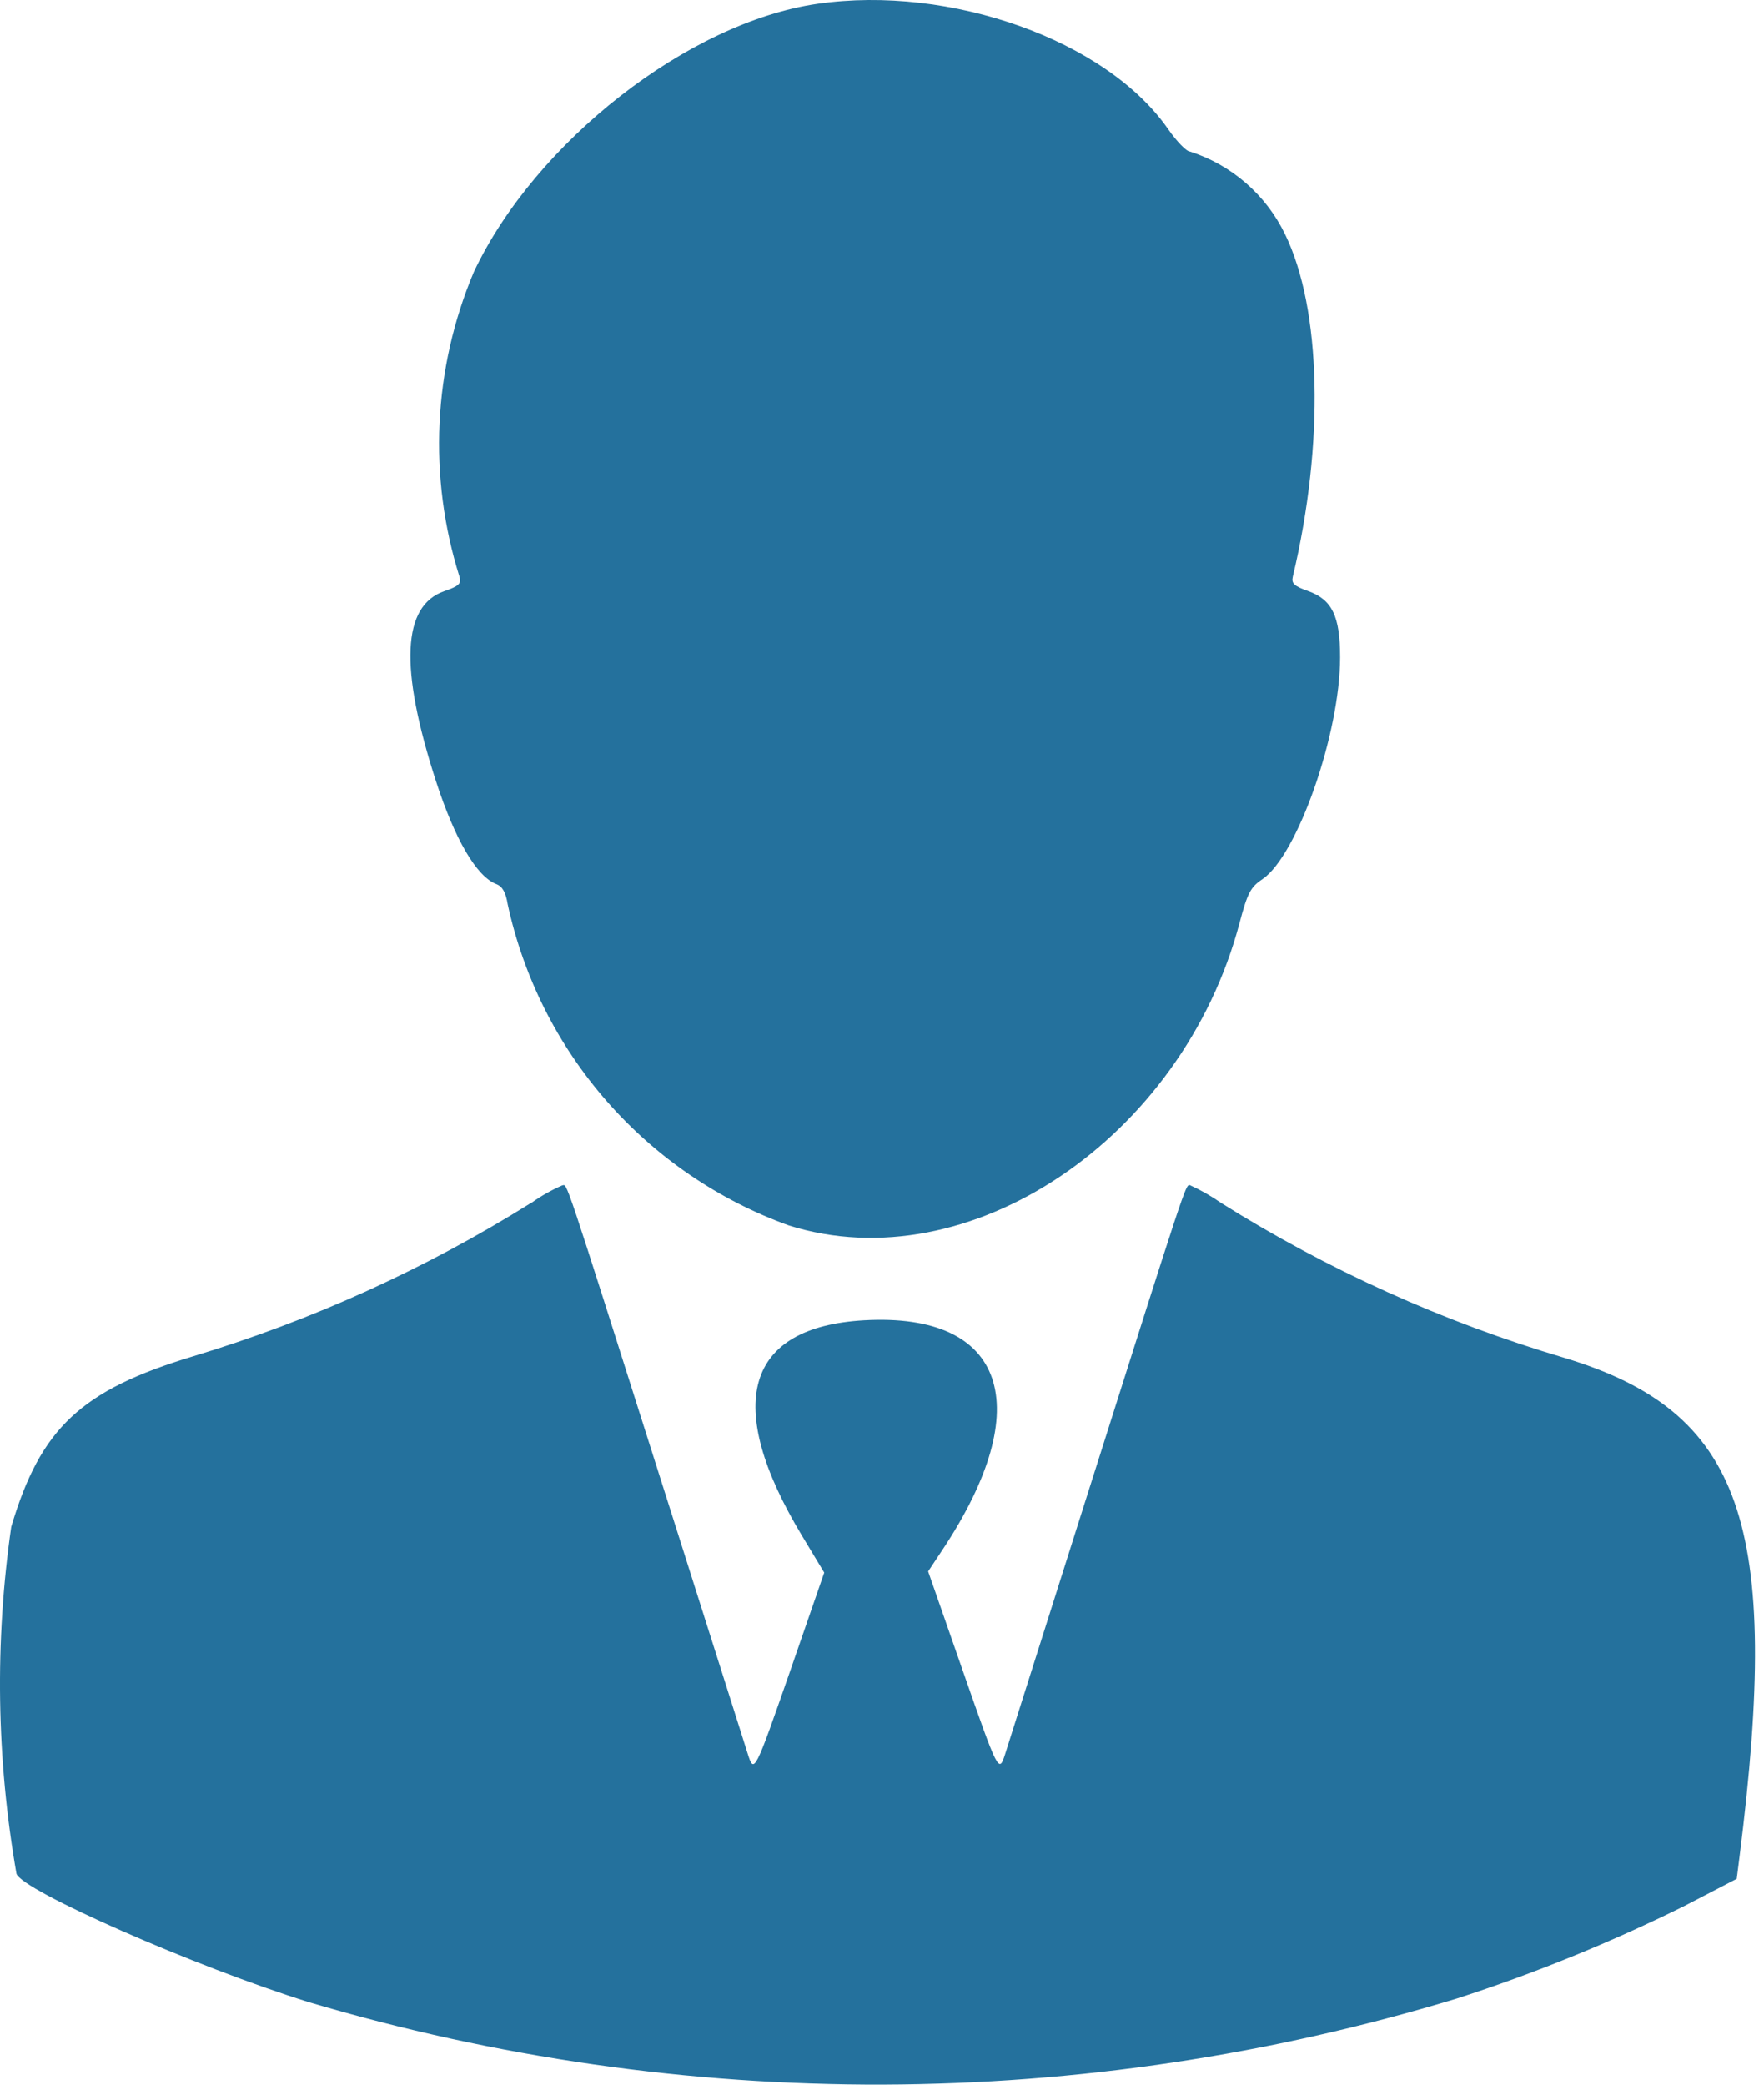 <svg width="44" height="52" viewBox="0 0 44 52" fill="none" xmlns="http://www.w3.org/2000/svg">
<path fill-rule="evenodd" clip-rule="evenodd" d="M20.39 0.094C17.171 0.557 13.355 3.539 11.82 6.781C10.801 9.195 10.675 11.892 11.462 14.391C11.51 14.56 11.445 14.621 11.083 14.746C10.031 15.11 9.96 16.656 10.867 19.463C11.343 20.935 11.884 21.863 12.382 22.054C12.533 22.112 12.616 22.261 12.663 22.554C13.057 24.375 13.907 26.066 15.134 27.468C16.361 28.869 17.924 29.936 19.677 30.568C24.166 31.979 29.489 28.408 30.917 23.028C31.117 22.272 31.192 22.128 31.492 21.928C32.363 21.336 33.427 18.293 33.427 16.395C33.427 15.368 33.227 14.957 32.627 14.743C32.281 14.621 32.208 14.552 32.247 14.388C33.038 11.06 32.963 7.707 32.054 5.844C31.819 5.357 31.487 4.923 31.079 4.568C30.672 4.213 30.196 3.945 29.681 3.78C29.594 3.78 29.349 3.525 29.136 3.219C27.598 1.005 23.711 -0.384 20.39 0.094ZM13.236 30.012C10.61 31.653 7.777 32.938 4.813 33.833C2.02 34.676 1.013 35.623 0.28 38.085C-0.133 40.958 -0.089 43.877 0.41 46.736C0.536 47.153 4.887 49.066 7.71 49.944C17.055 52.715 27.008 52.683 36.336 49.852C38.281 49.223 40.178 48.451 42.01 47.544L43.32 46.864L43.391 46.305C44.442 37.989 43.459 35.205 39.007 33.866C35.993 32.974 33.115 31.674 30.454 30.003C30.209 29.832 29.948 29.684 29.676 29.561C29.569 29.561 29.595 29.482 27.126 37.273C26.056 40.65 25.133 43.561 25.075 43.742C24.914 44.242 24.909 44.235 24.001 41.633L23.151 39.197L23.511 38.655C25.885 35.08 25.081 32.732 21.554 32.933C18.589 33.102 18.032 35.033 20.005 38.308L20.559 39.227L19.72 41.65C18.82 44.235 18.811 44.25 18.65 43.743C18.592 43.561 17.65 40.582 16.55 37.122C13.996 29.073 14.16 29.56 14.021 29.57C13.746 29.69 13.486 29.838 13.243 30.013" fill="#24719D"/>
</svg>
